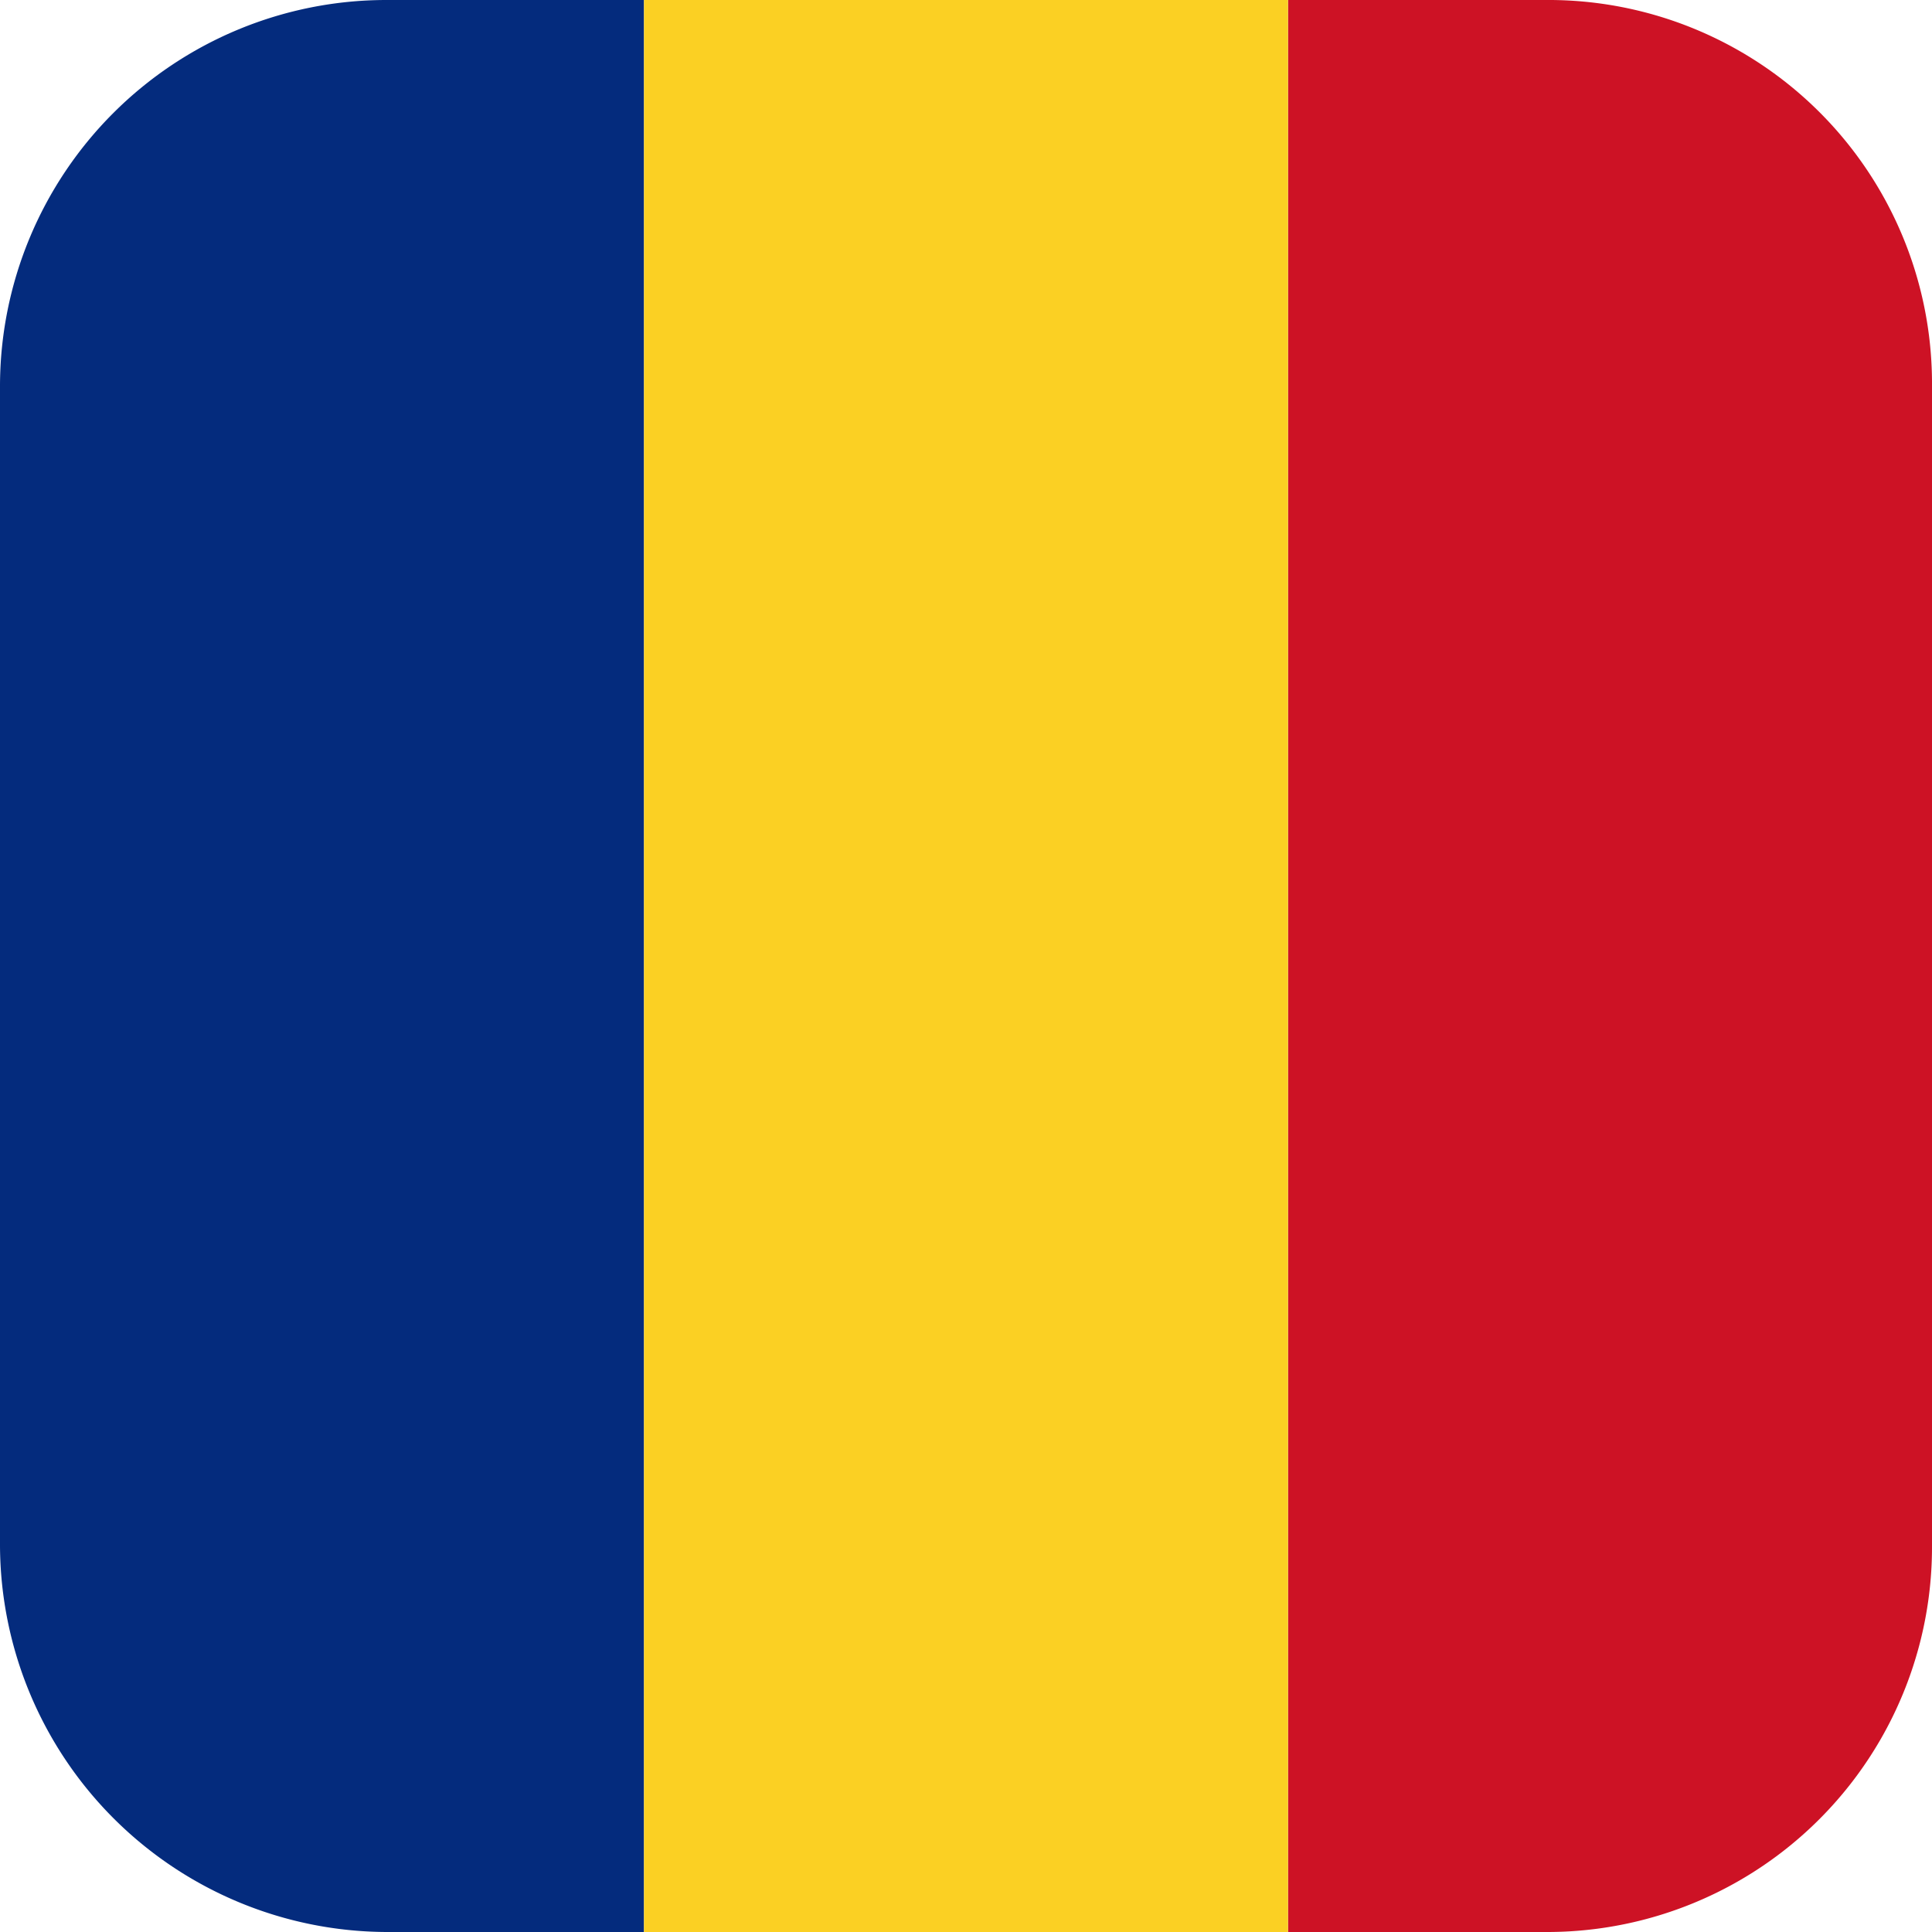 <svg xmlns="http://www.w3.org/2000/svg" viewBox="0 0 75 75"><defs><style>.cls-1{fill:#042b7d;}.cls-2{fill:#cd1225;}.cls-3{fill:#fbd023;}</style></defs><g id="レイヤー_2" data-name="レイヤー 2"><g id="contents"><path class="cls-1" d="M25,0V75H15A15.06,15.06,0,0,1,0,60V15A15,15,0,0,1,15,0Z"/><path class="cls-2" d="M75,15V60A14.94,14.94,0,0,1,60,75H50V0H60A14.89,14.89,0,0,1,75,15Z"/><rect class="cls-3" x="25" width="25" height="75"/></g></g></svg>